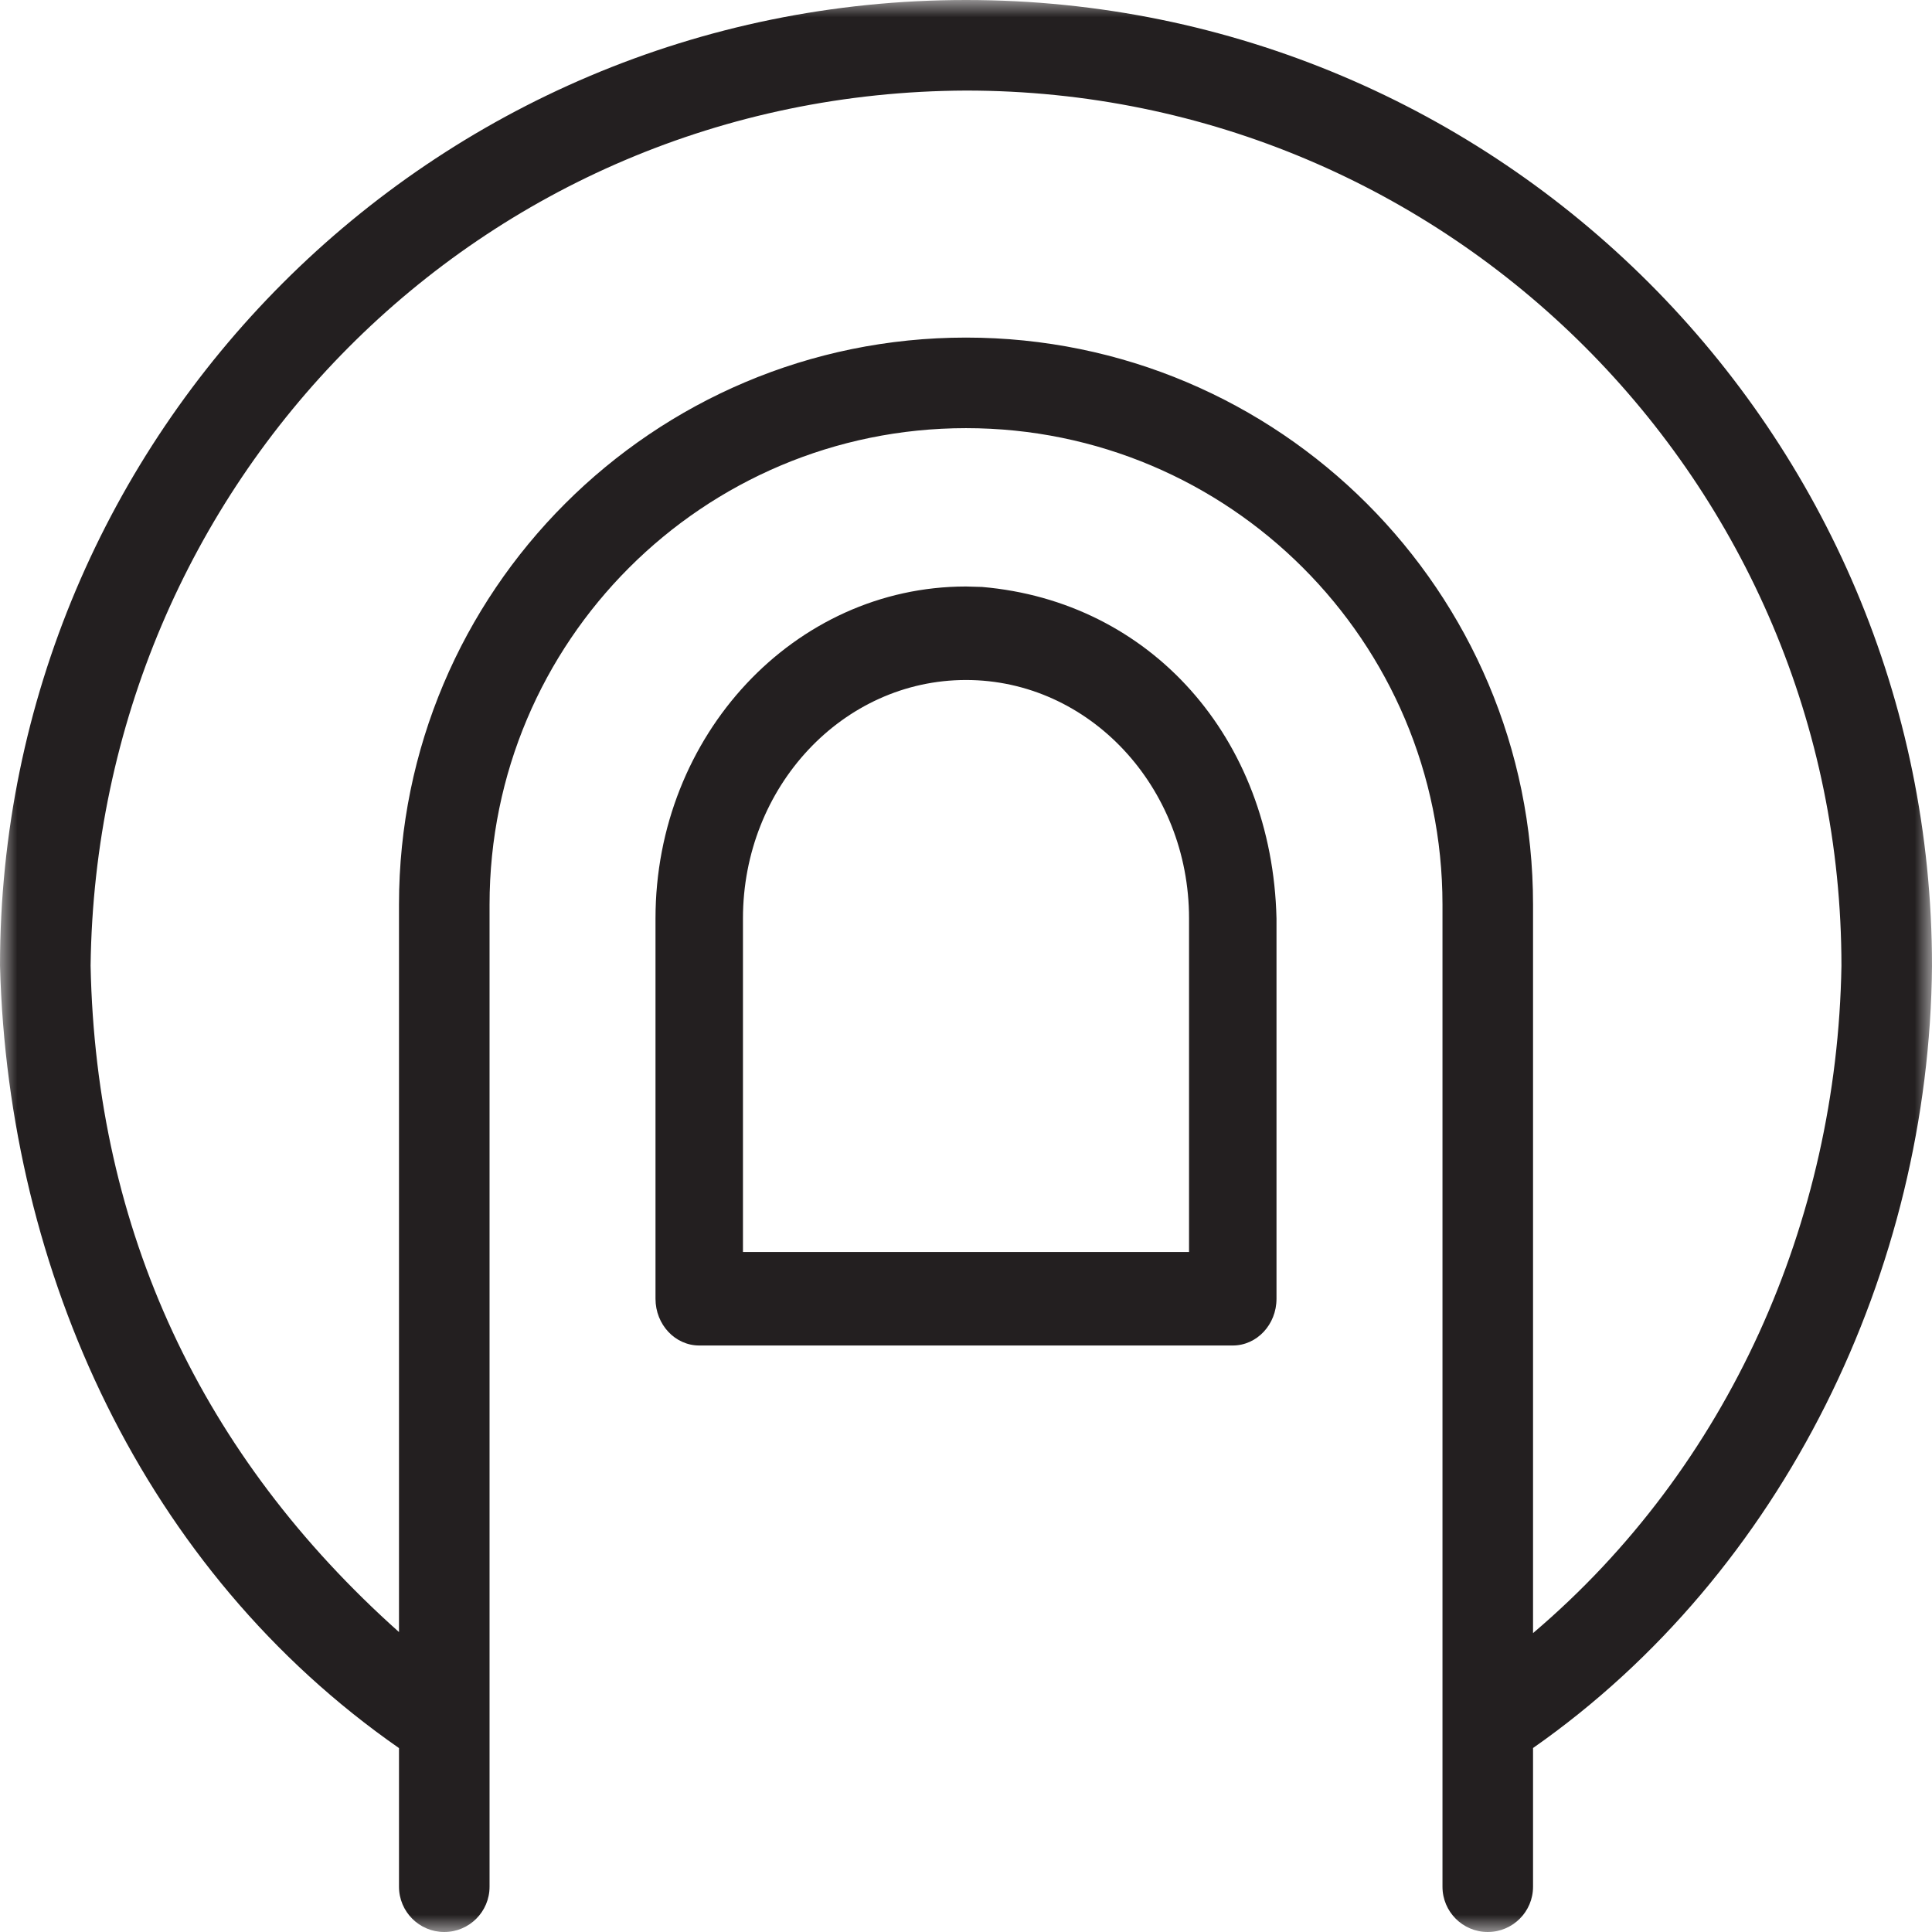 <?xml version="1.0" encoding="UTF-8"?>
<svg width="56px" height="56px" viewBox="0 0 56 56" version="1.1" xmlns="http://www.w3.org/2000/svg" xmlns:xlink="http://www.w3.org/1999/xlink">
    <title>services-panic</title>
    <defs>
        <polygon id="path-1" points="0 0 56 0 56 56 0 56"></polygon>
    </defs>
    <g id="Home-Page" stroke="none" stroke-width="1" fill="none" fill-rule="evenodd">
        <g id="Hillcrest-Home-Page-Desktop_01" transform="translate(-693, -4197)">
            <g id="SECTION--services" transform="translate(0, 3439)">
                <g id="services-iconcontainer" transform="translate(251, 178)">
                    <g id="services-icongroup-container" transform="translate(0, 75)">
                        <g id="throwaway-icongroup2" transform="translate(329, 0)">
                            <g id="Group-13" transform="translate(0, 505)">
                                <g id="services-panic" transform="translate(113, 0)">
                                    <g id="Group-3">
                                        <mask id="mask-2" fill="white">
                                            <use xlink:href="#path-1"></use>
                                        </mask>
                                        <g id="Clip-2"></g>
                                        <path d="M28,2.625 C13.908,2.68 2.803,13.986 2.626,27.991 C2.781,35.678 5.849,42.204 11.565,47.306 L11.565,26.221 C11.565,17.144 18.923,9.785 28,9.785 C37.077,9.785 44.436,17.144 44.436,26.221 L44.436,47.336 C50.113,42.516 53.25,35.401 53.375,28 C53.375,13.986 42.014,2.625 28,2.625 M28,-1.45833374e-05 C43.464,-1.45833374e-05 56,12.536 56,28.002 C55.924,36.791 51.71,45.579 44.436,50.667 L44.436,54.687 C44.436,55.412 43.848,56 43.123,56 C42.398,56 41.811,55.412 41.811,54.687 L41.811,26.221 C41.811,18.594 35.628,12.41 28,12.41 C20.373,12.41 14.19,18.594 14.19,26.221 L14.19,54.687 C14.19,55.412 13.602,56 12.877,56 C12.153,56 11.565,55.412 11.565,54.687 L11.565,50.669 C4.166,45.521 0.242,36.874 0.001,28.016 L0,28 C0,12.536 12.536,-1.45833374e-05 28,-1.45833374e-05" id="Fill-1" fill="#231F20" mask="url(#mask-2)"></path>
                                    </g>
                                    <path d="M28,19.71 C24.43,19.71 21.535,22.805 21.535,26.622 L21.535,36.29 L34.465,36.29 L34.465,26.622 C34.465,22.805 31.57,19.71 28,19.71 L28,19.71 Z M28.463,17.013 C33.344,17.43 36.876,21.378 37,26.622 L37,37.645 C37,38.394 36.432,39 35.732,39 L20.268,39 C19.568,39 19,38.394 19,37.645 L19,26.622 C19,21.308 23.029,17 28,17 L28.463,17.013 Z" id="Fill-4" fill="#231F20"></path>
                                </g>
                            </g>
                        </g>
                    </g>
                </g>
            </g>
        </g>
    </g>
</svg>